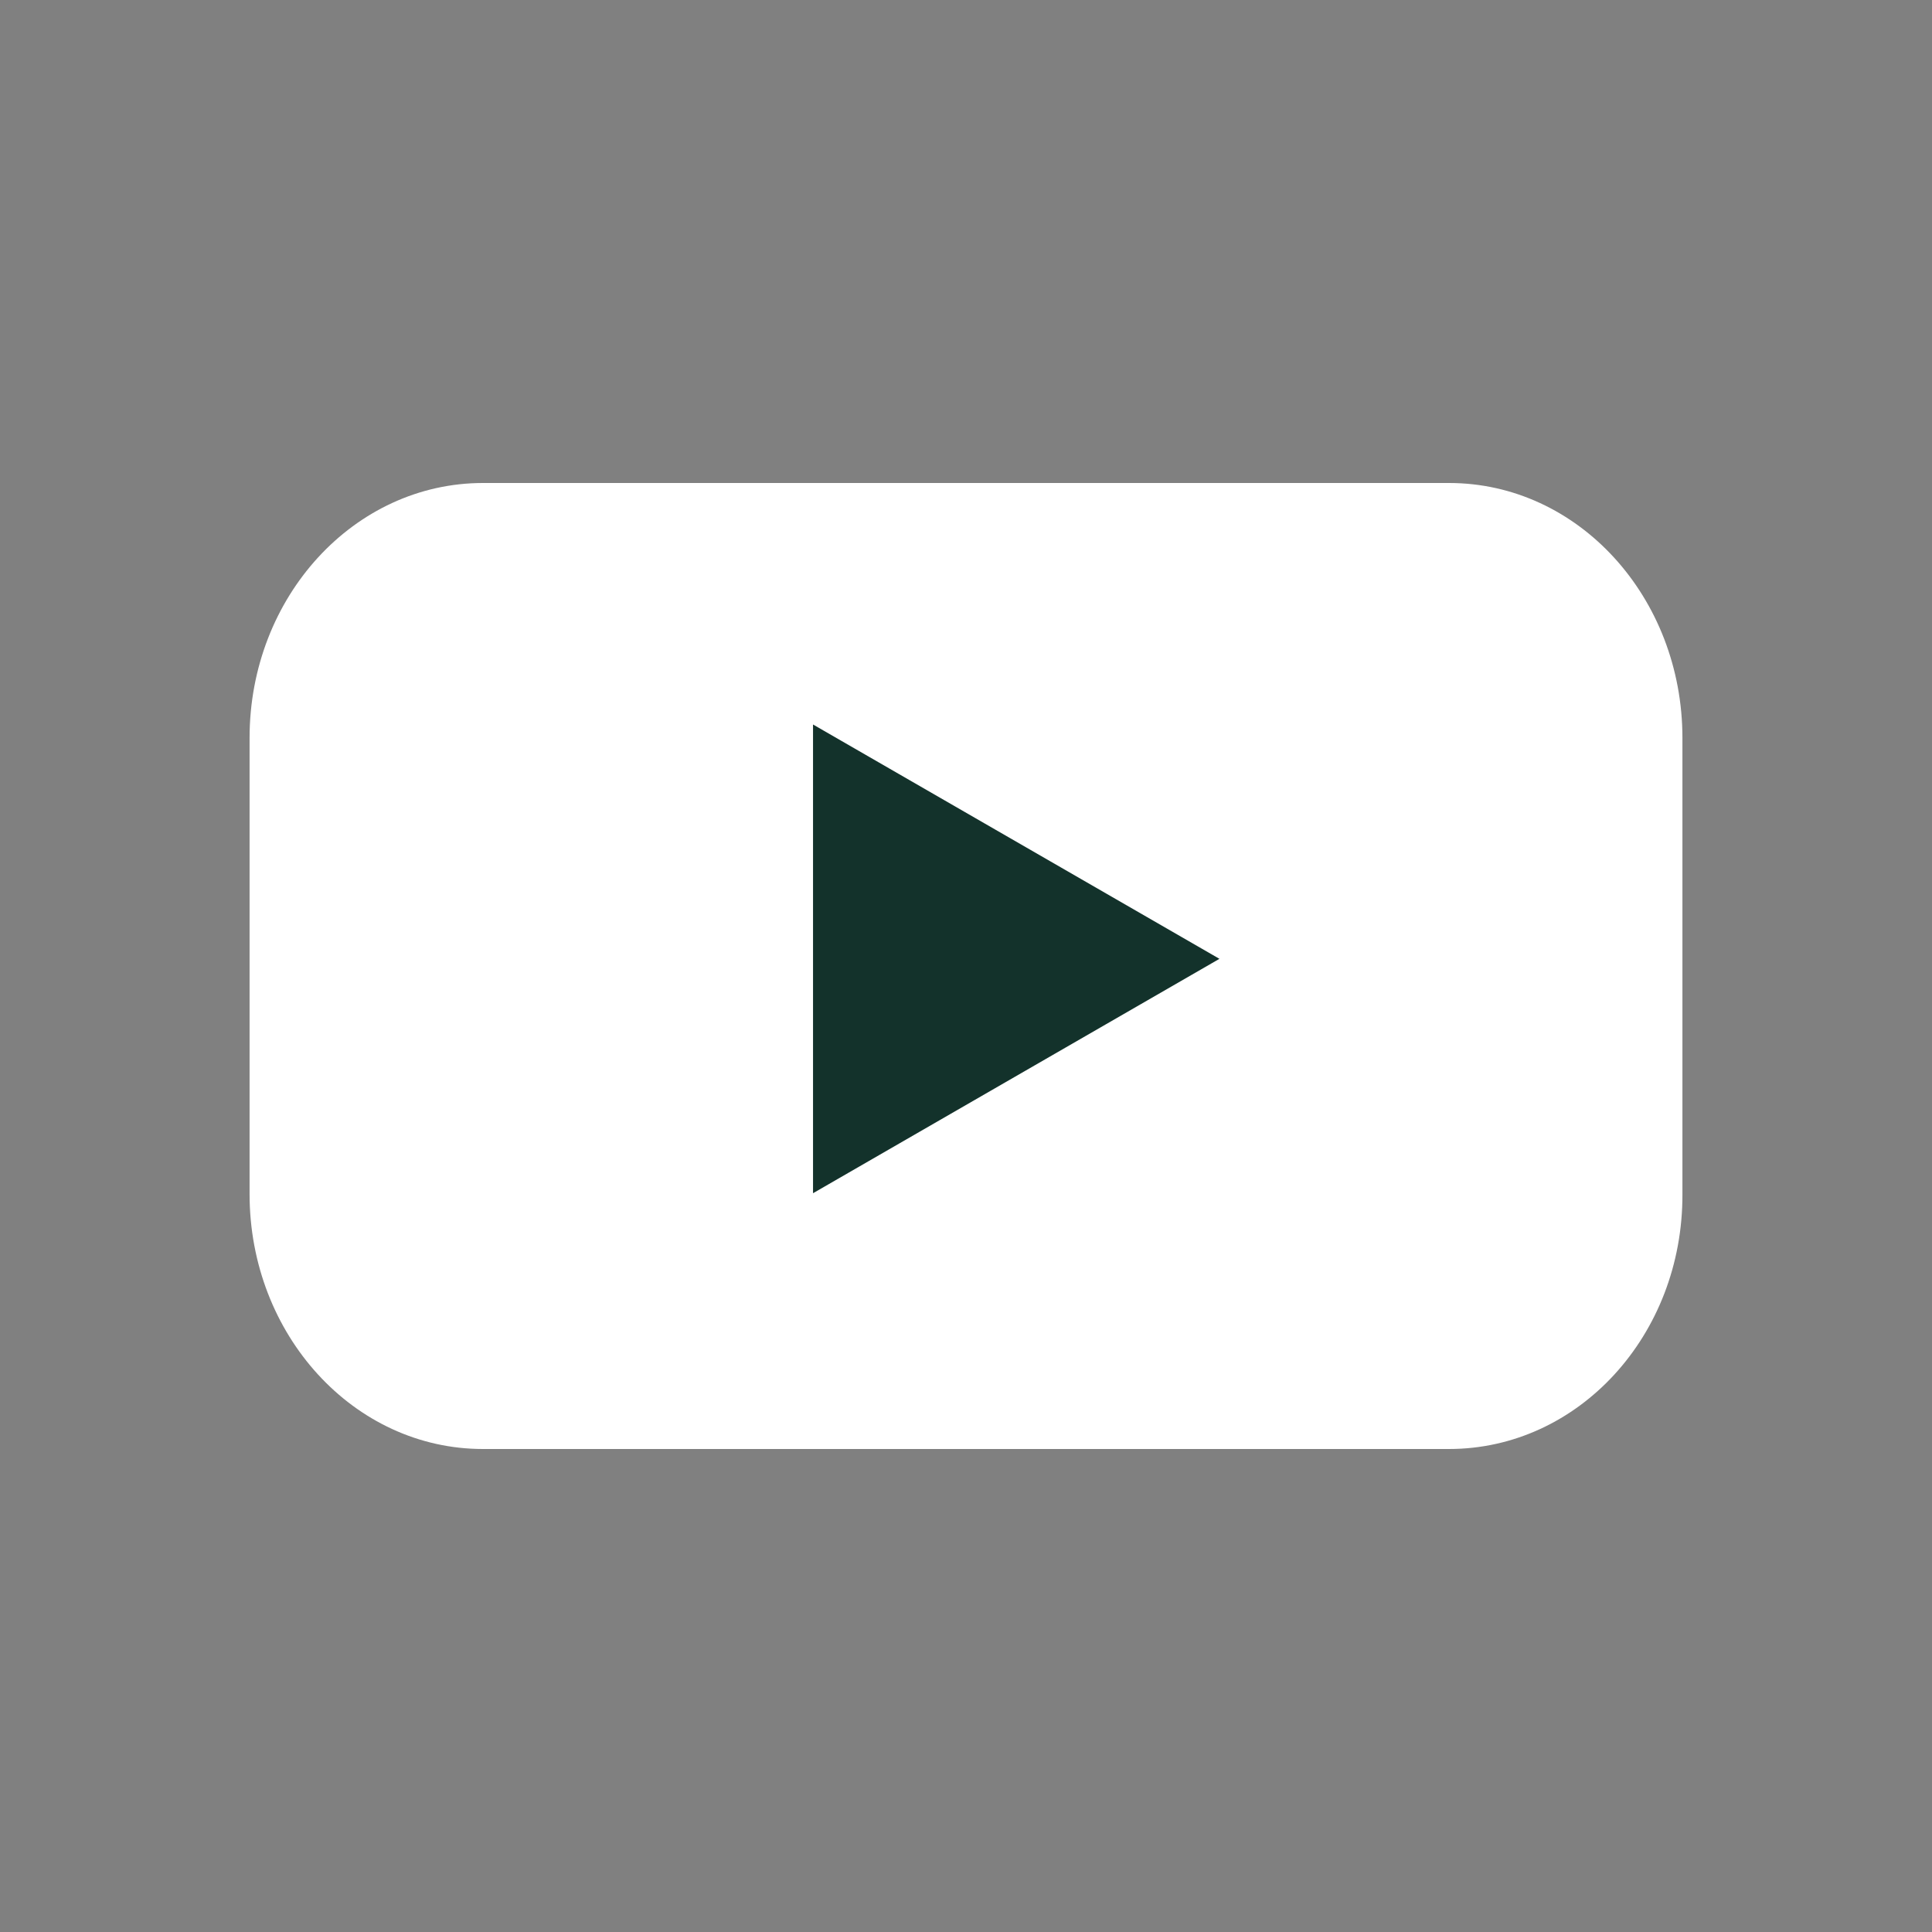 <svg width="28" height="28" viewBox="0 0 28 28" fill="none" xmlns="http://www.w3.org/2000/svg">
<rect x="0" y="0" width="28" height="28" fill="#808080" stroke="none"/>
<path d="M21.001 21H6.999C5.126 21 3.617 19.343 3.617 17.305V10.695C3.617 8.649 5.134 7 6.999 7H21.001C22.874 7 24.383 8.657 24.383 10.695V17.305C24.391 19.352 22.874 21 21.001 21Z" fill="white"/>
<path d="M17.673 13.896L11.783 10.5V17.293L17.673 13.896Z" fill="#13322B"/>
</svg>
